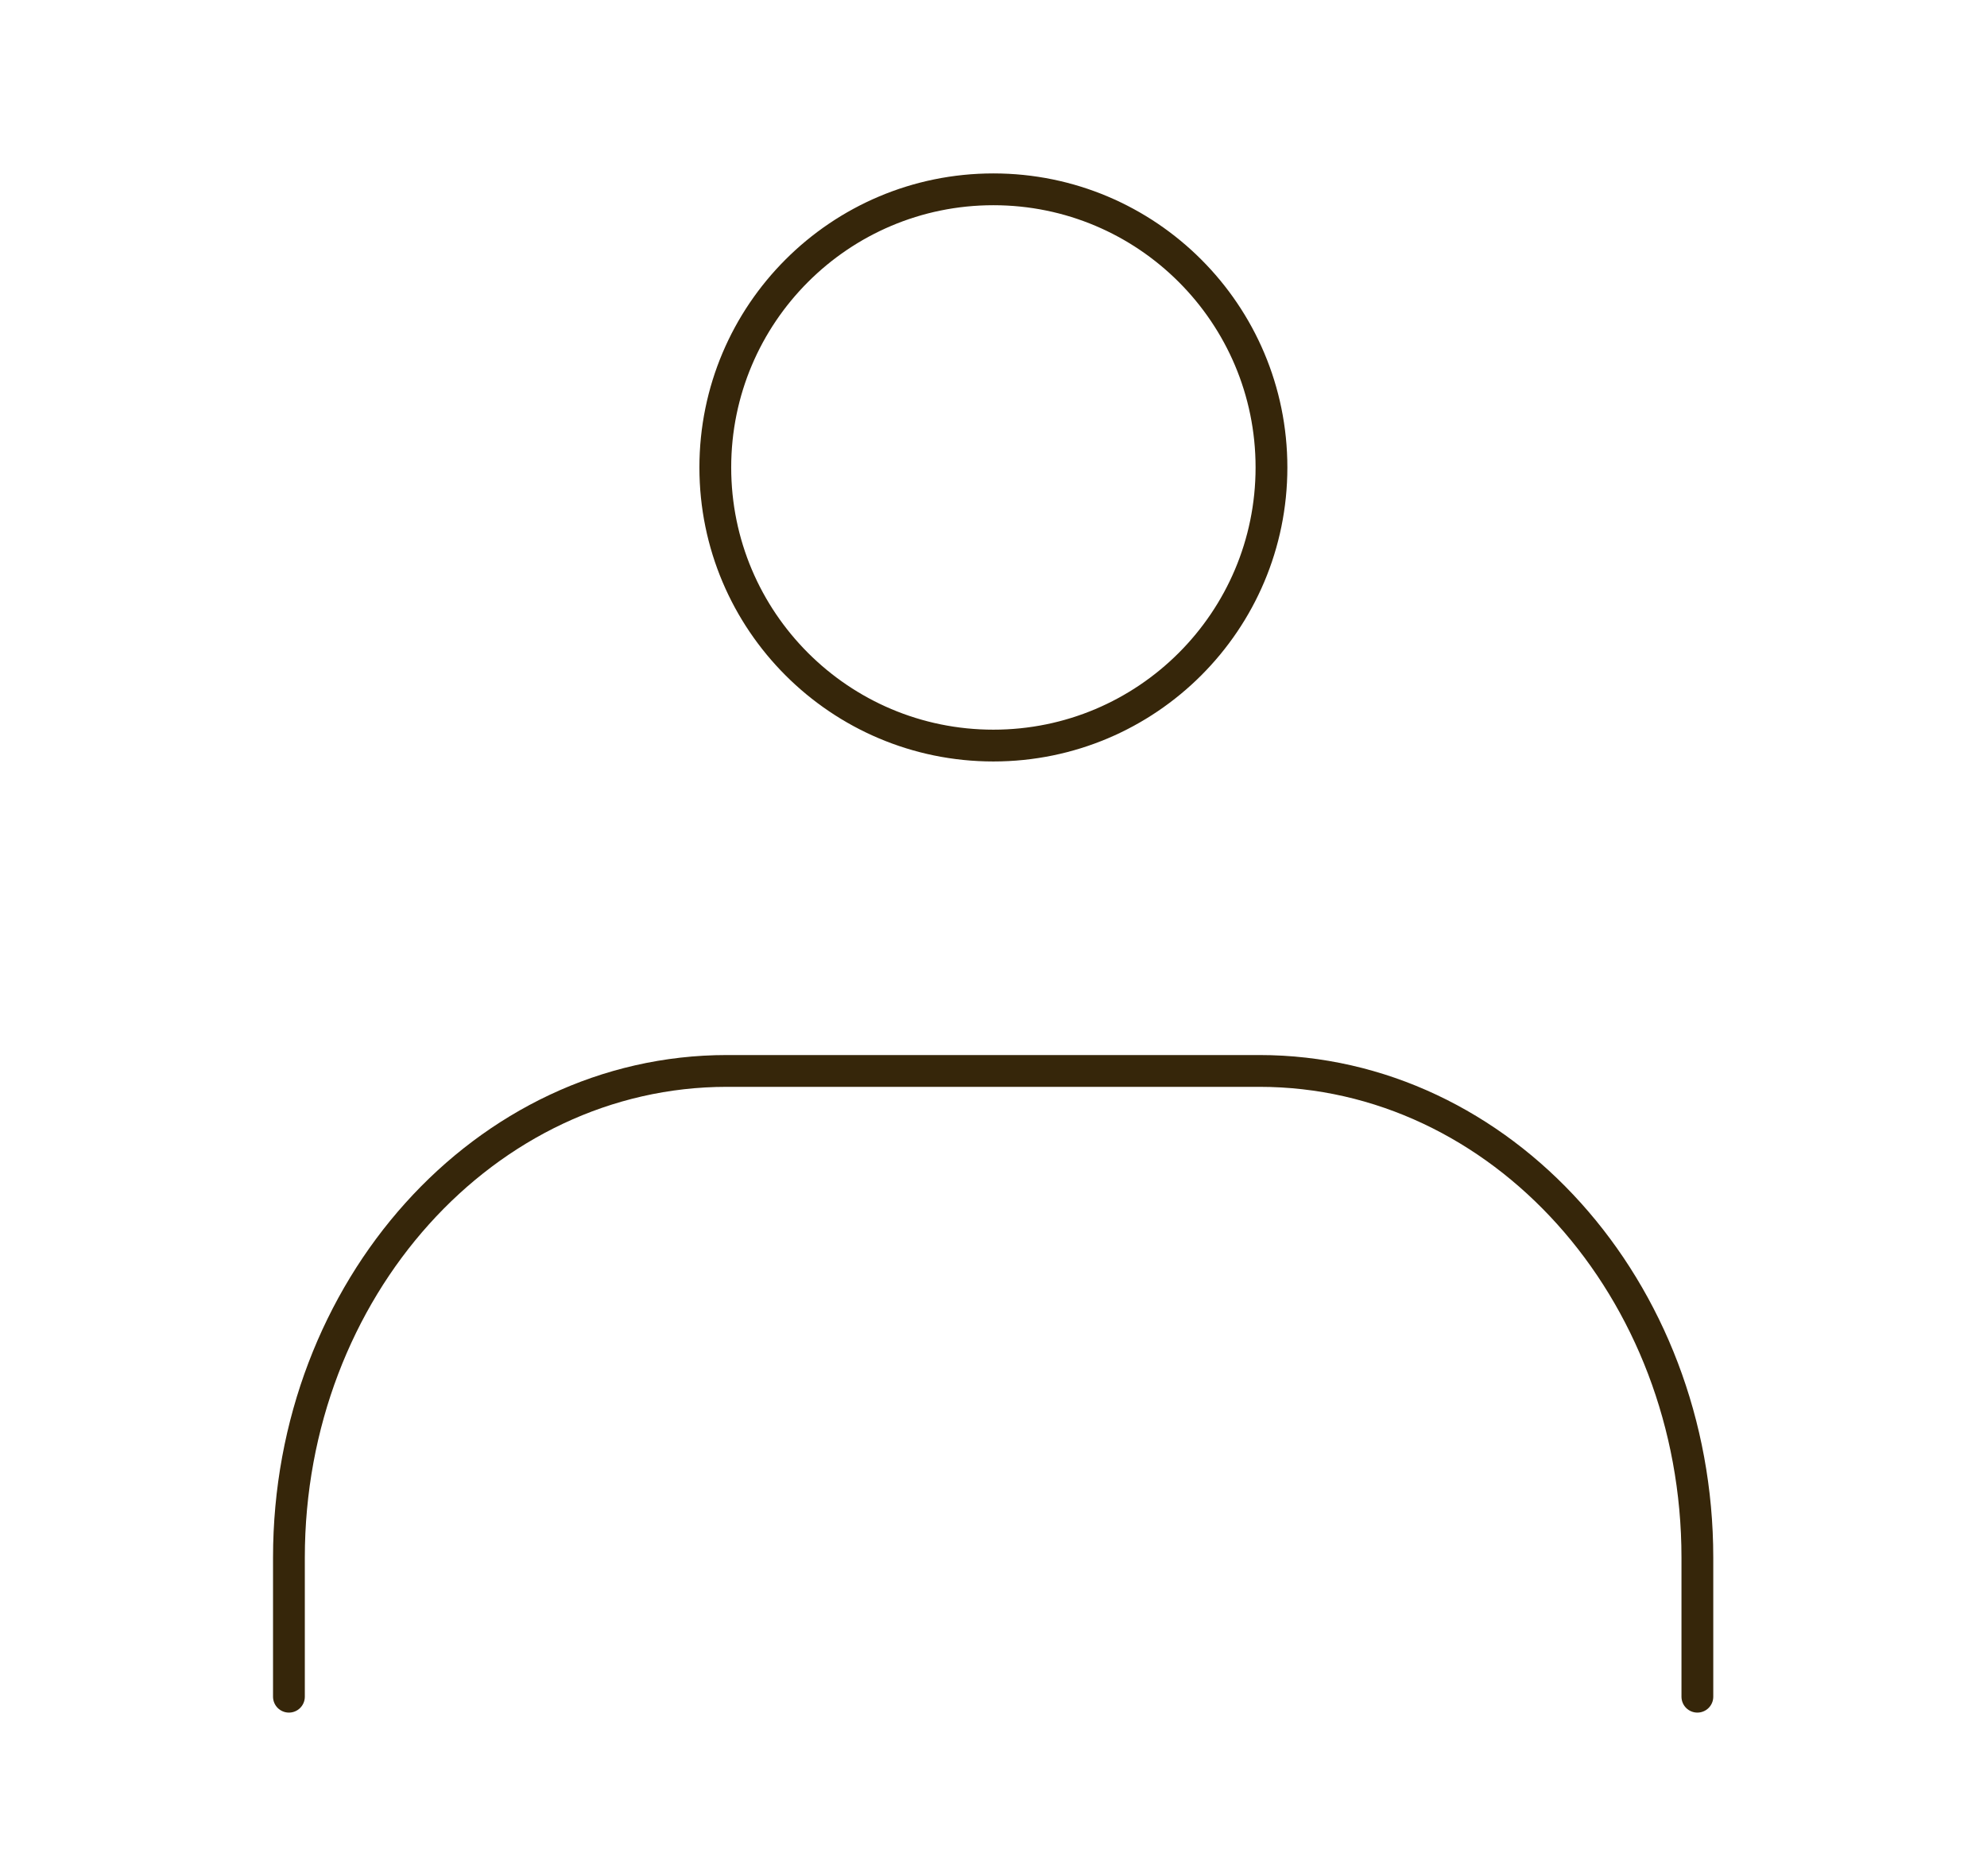 <svg xmlns="http://www.w3.org/2000/svg" width="125" height="118" viewBox="0 0 125 118"><g fill="none"><g data-name="top-recruit_img_contents_4" transform="translate(18.176 11.908)" stroke="#36260a" stroke-linecap="round" stroke-linejoin="round" stroke-width="2"><circle data-name="楕円形 14" cx="17.494" cy="17.494" r="17.494" transform="translate(26.823)"/><path data-name="パス 1921" d="M0 94.814v-8.746c0-16.881 12.333-30.614 27.552-30.614h33.5c15.219 0 27.552 13.732 27.552 30.614v8.746"/></g><path data-name="長方形 375" d="M0 0h125v118H0z"/></g></svg>
